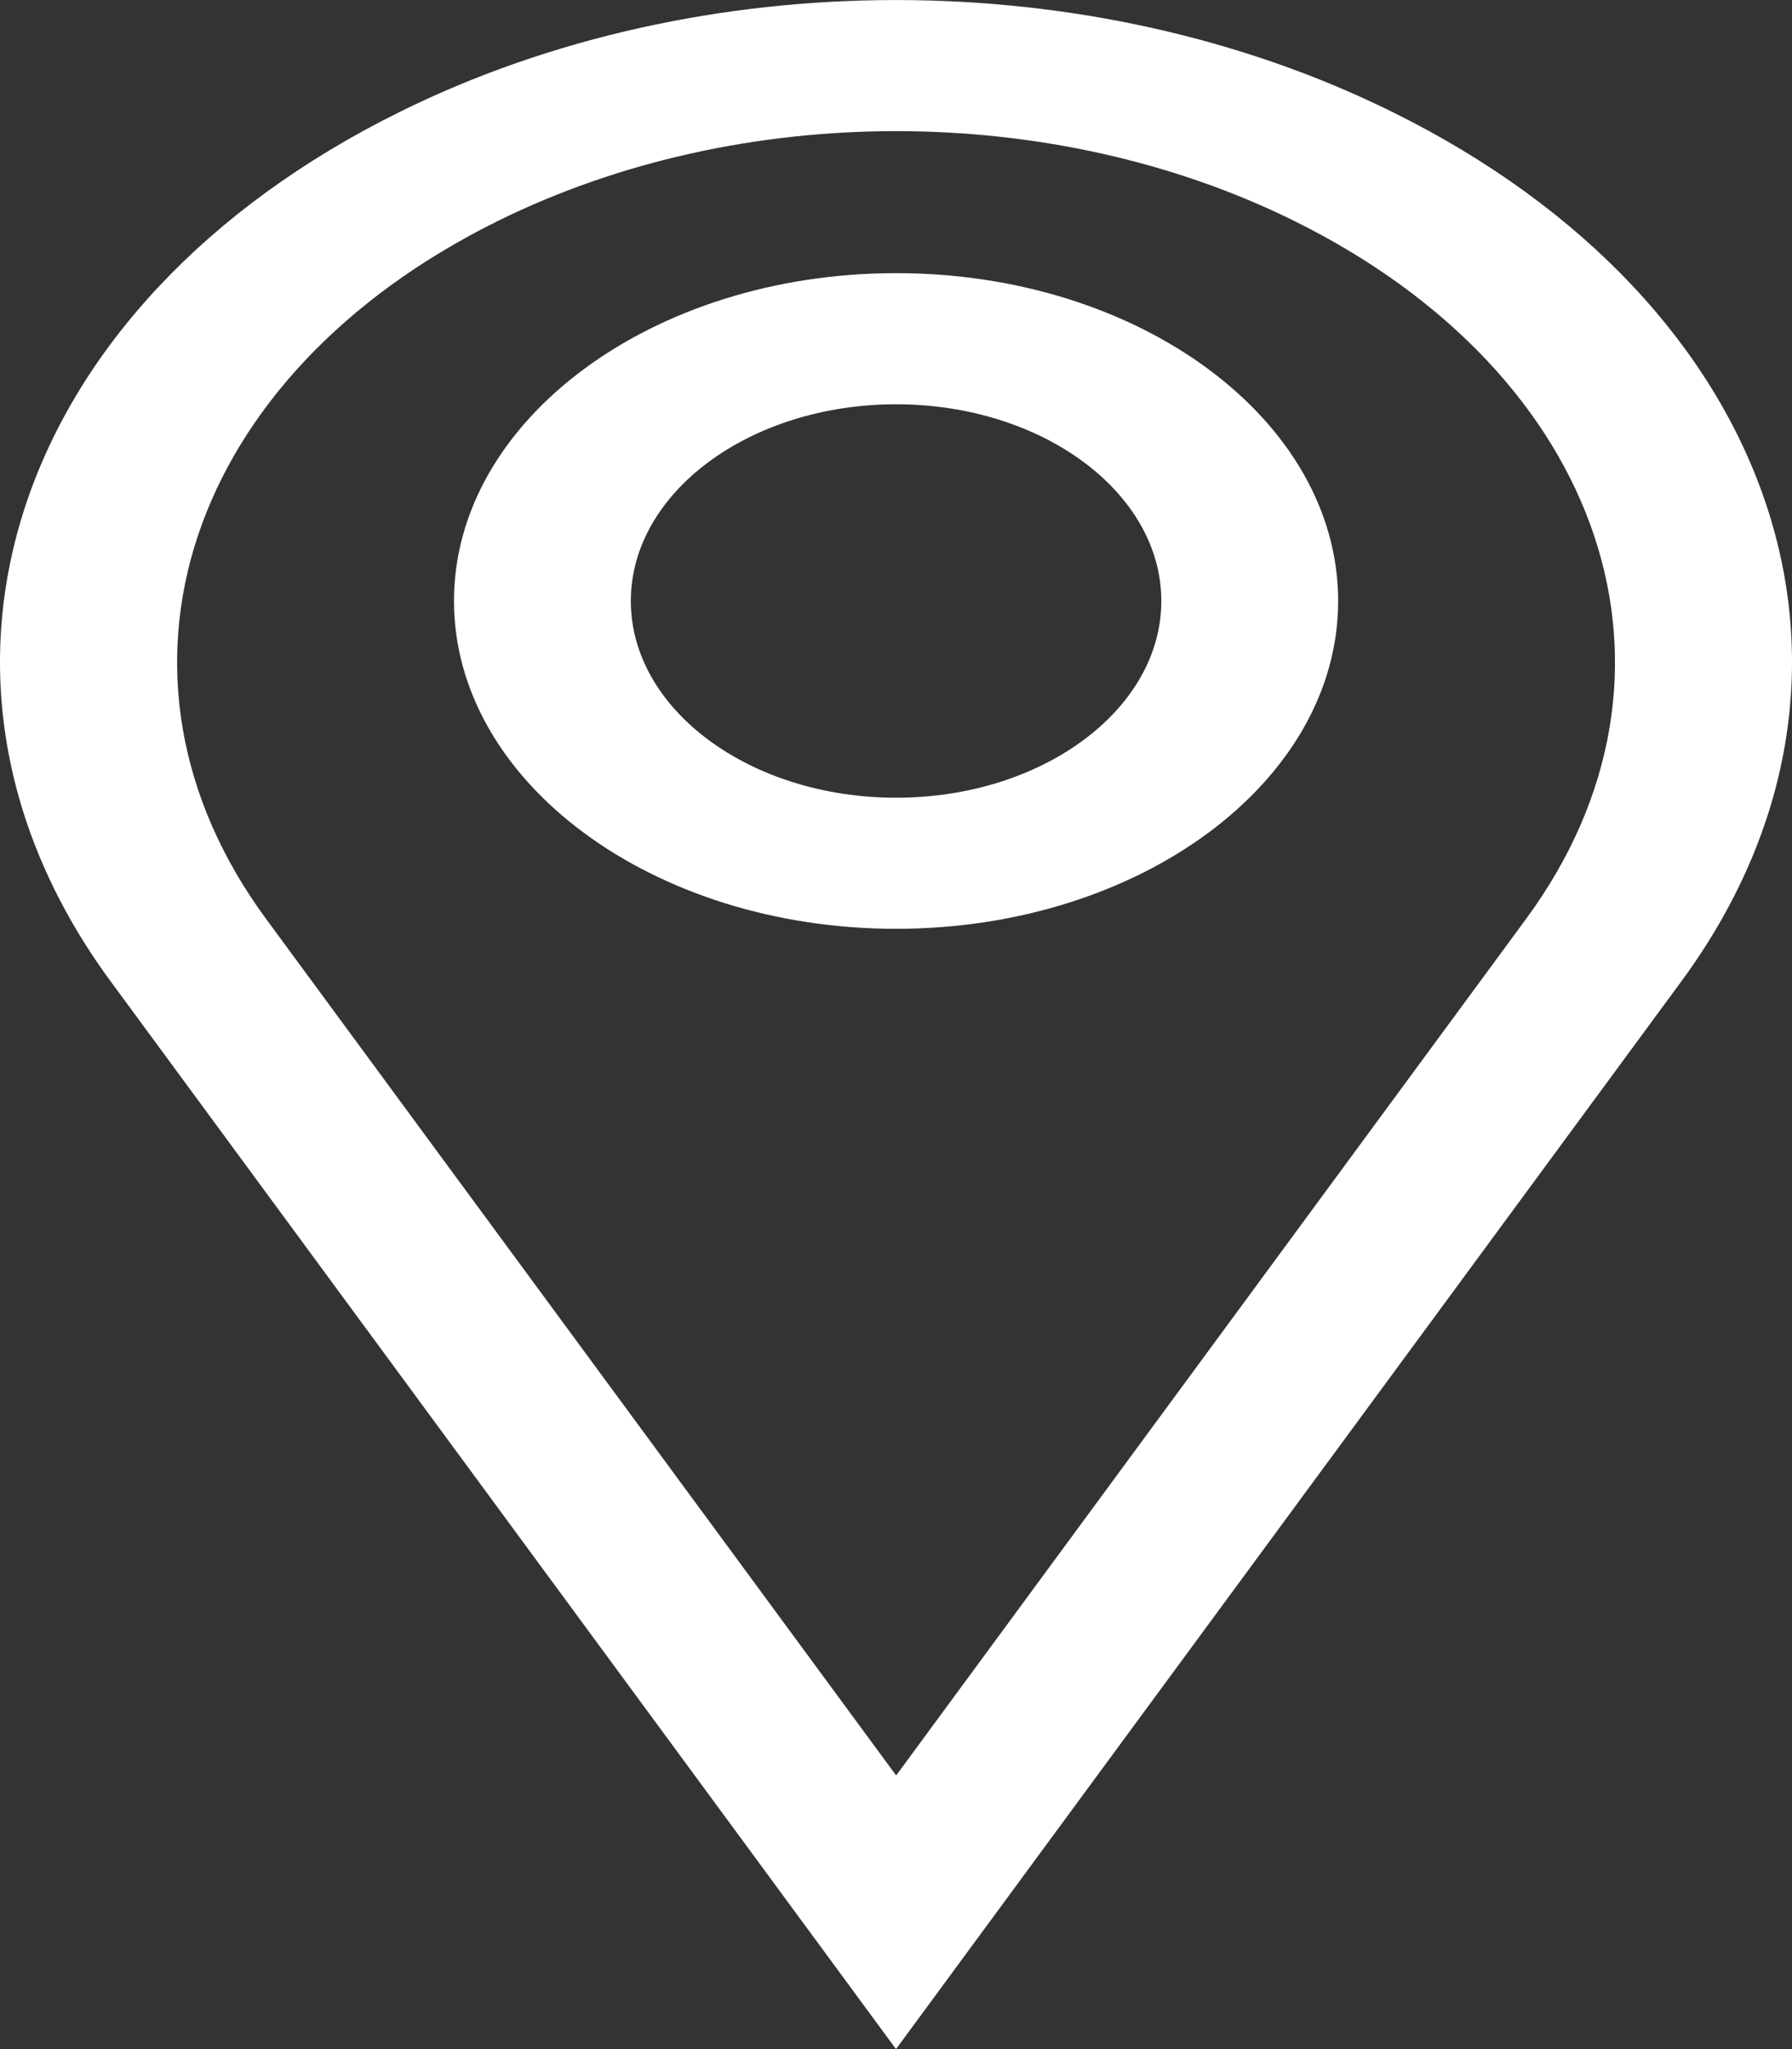 <svg xmlns="http://www.w3.org/2000/svg" width="35" height="40" viewBox="0 0 35 40" fill="none"><rect x="0" y="0" width="35" height="40" fill="#333333" stroke="none"/><g clip-path="url(#clip0_2325_7)"><path d="M27.191 2.184C21.302 -0.727 13.694 -0.727 7.809 2.184C0.224 5.929 -2.204 13.227 2.162 19.158L17.5 40L32.838 19.158C37.203 13.227 34.779 5.929 27.191 2.184ZM29.809 17.934L17.503 34.658L5.194 17.934C1.692 13.173 3.636 7.319 9.725 4.313C12.088 3.146 14.792 2.56 17.5 2.56C20.207 2.56 22.912 3.143 25.274 4.311C31.363 7.319 33.311 13.173 29.809 17.934Z" fill="white"></path><path d="M17.502 5.332C12.742 5.332 8.867 8.204 8.867 11.732C8.867 15.259 12.742 18.131 17.502 18.131C22.261 18.131 26.136 15.259 26.136 11.732C26.136 8.204 22.264 5.332 17.502 5.332ZM17.502 15.572C14.645 15.572 12.321 13.849 12.321 11.732C12.321 9.615 14.645 7.892 17.502 7.892C20.358 7.892 22.682 9.615 22.682 11.732C22.682 13.849 20.358 15.572 17.502 15.572Z" fill="white"></path></g><defs><clipPath id="clip0_2325_7"><rect width="35" height="40" fill="white"></rect></clipPath></defs></svg>